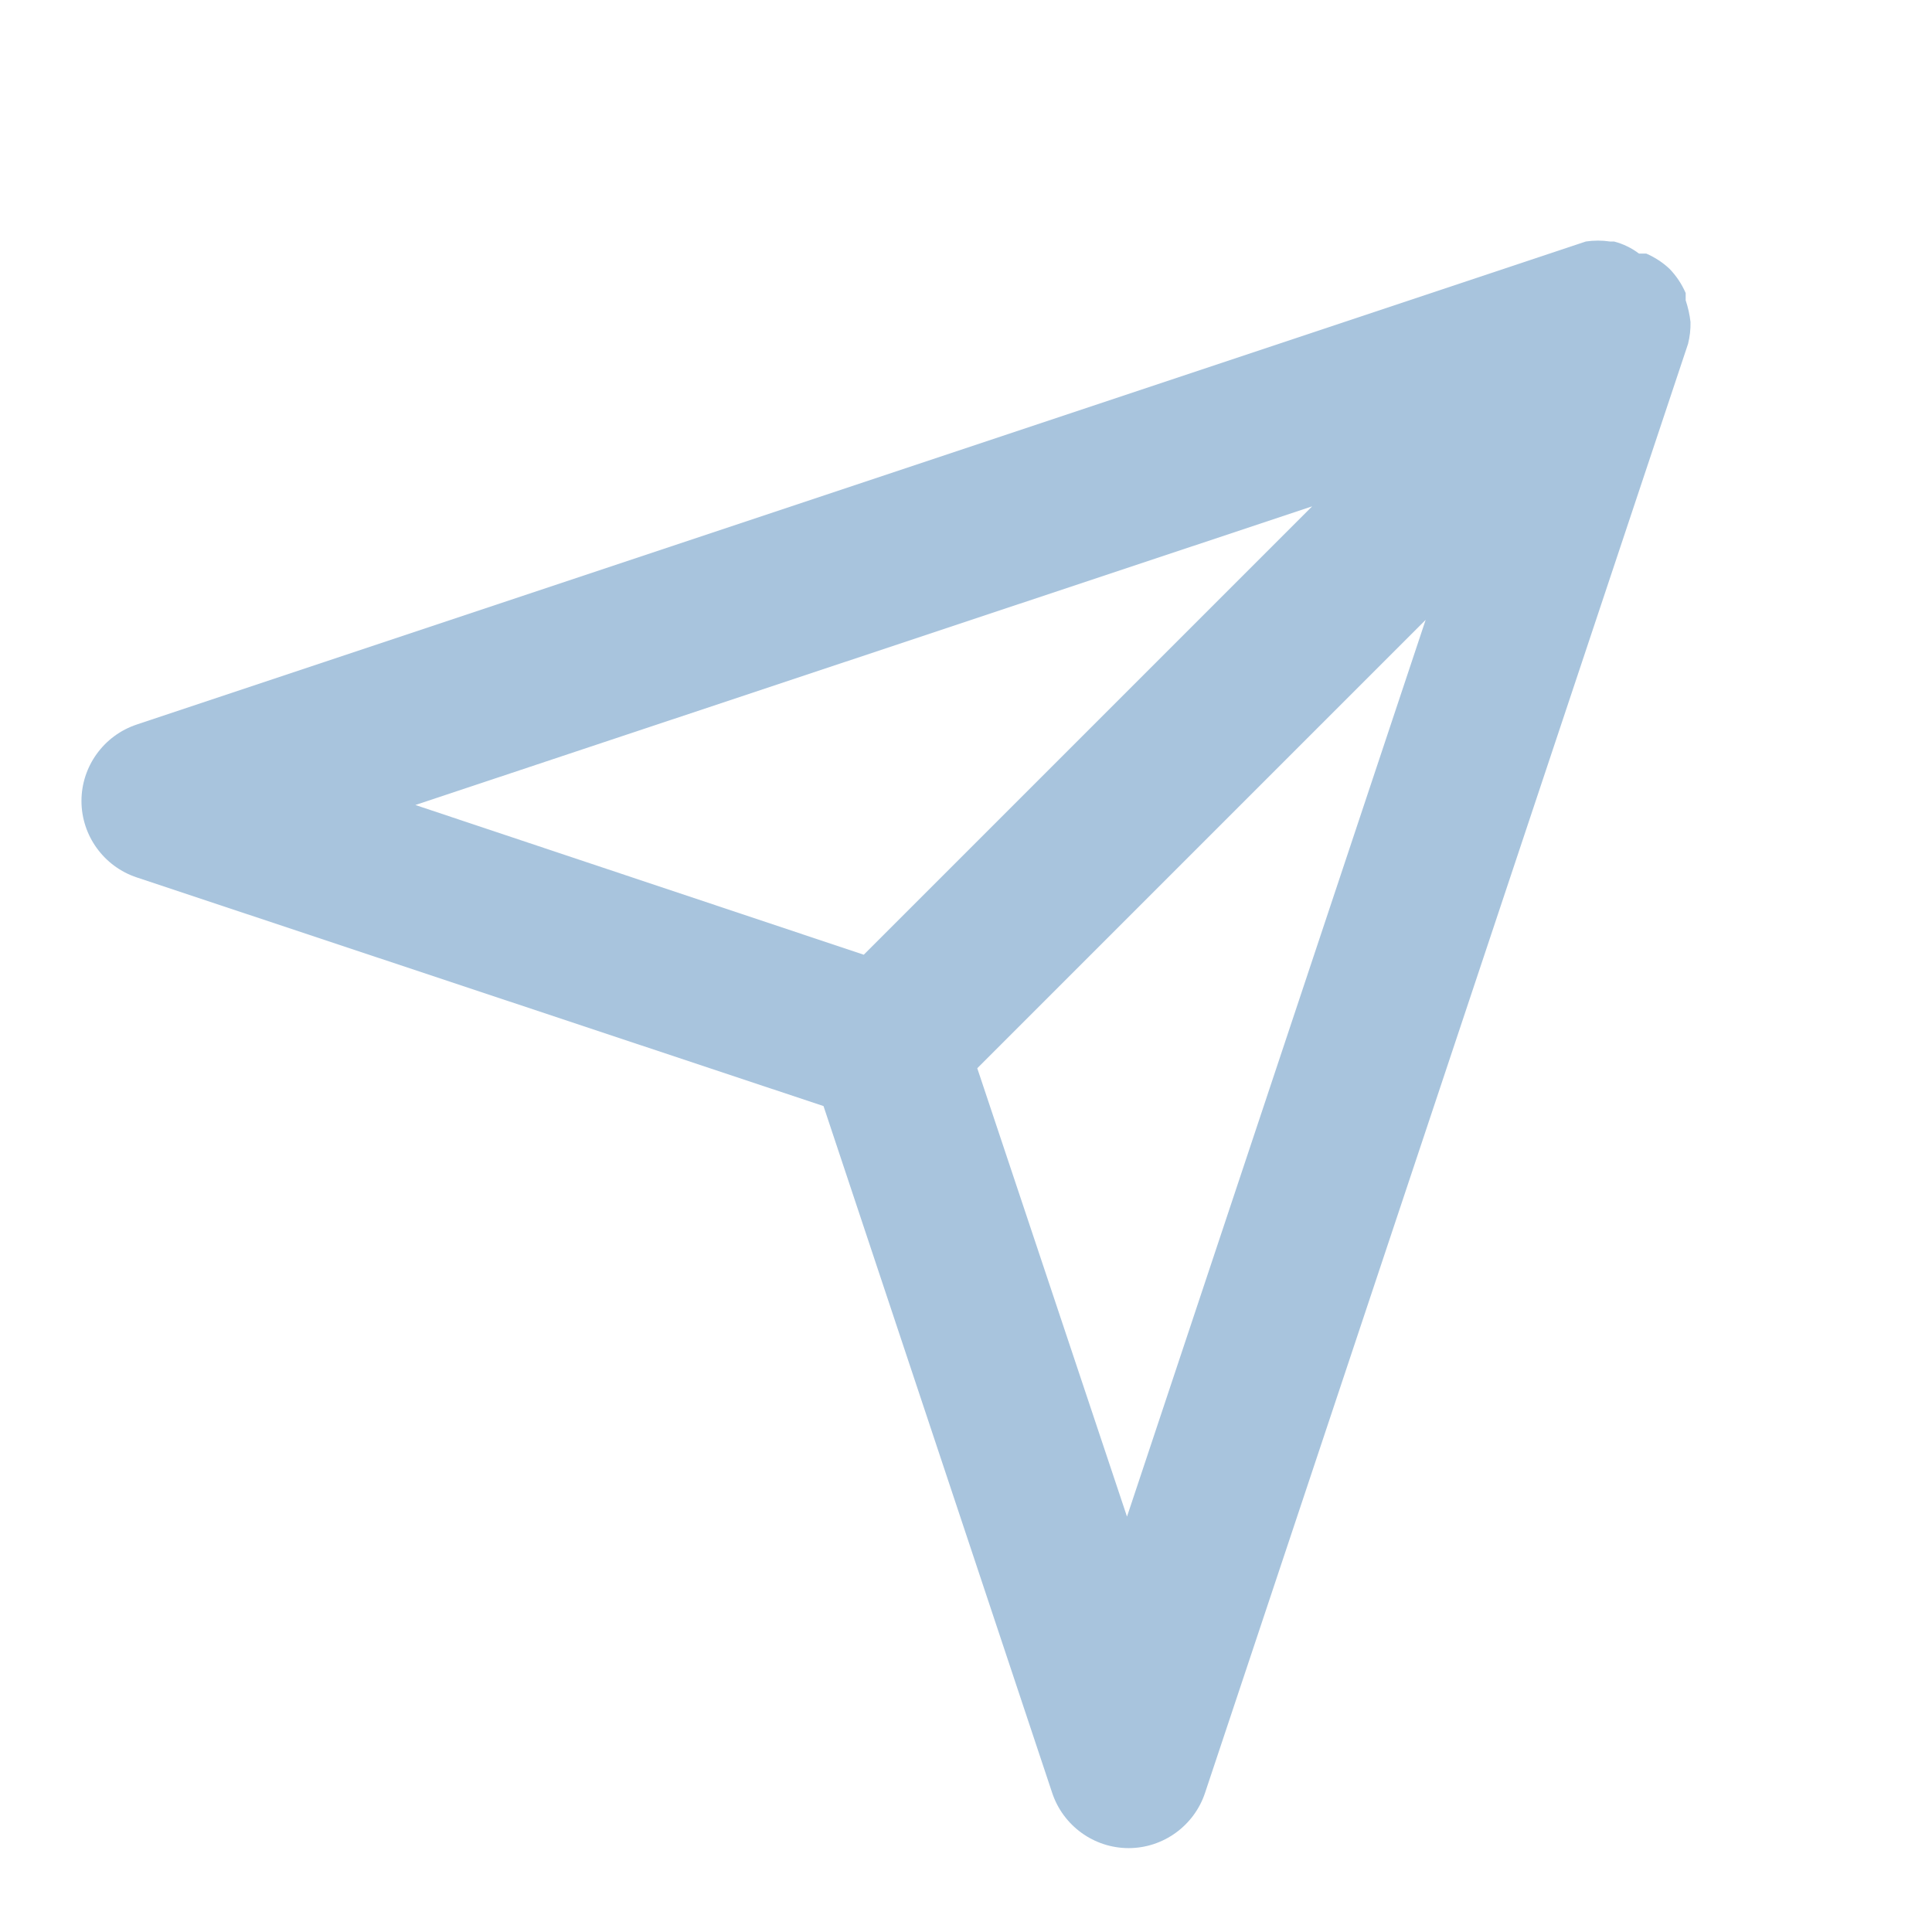 <?xml version="1.0" encoding="UTF-8" standalone="no"?>
<!DOCTYPE svg PUBLIC "-//W3C//DTD SVG 1.1//EN" "http://www.w3.org/Graphics/SVG/1.1/DTD/svg11.dtd">
<svg width="100%" height="100%" viewBox="0 0 24 24" version="1.1" xmlns="http://www.w3.org/2000/svg" xmlns:xlink="http://www.w3.org/1999/xlink" xml:space="preserve" xmlns:serif="http://www.serif.com/" style="fill-rule:evenodd;clip-rule:evenodd;stroke-linejoin:round;stroke-miterlimit:2;">
    <g>
        <g>
            <rect x="0" y="0" width="24" height="24" style="fill:rgb(168,196,221);fill-opacity:0;"/>
            <path d="M21,4C20.99,3.908 20.969,3.818 20.94,3.73L20.94,3.64C20.892,3.529 20.824,3.427 20.74,3.34C20.655,3.26 20.557,3.196 20.45,3.15L20.36,3.15C20.268,3.08 20.162,3.029 20.05,3L20,3C19.901,2.985 19.799,2.985 19.7,3L1.7,9C1.291,9.135 1.012,9.519 1.012,9.95C1.012,10.381 1.291,10.765 1.7,10.9L10.23,13.74L13.07,22.27C13.205,22.679 13.589,22.958 14.02,22.958C14.451,22.958 14.835,22.679 14.97,22.27L20.97,4.27C20.992,4.182 21.002,4.091 21,4ZM16.3,6.29L10.73,11.86L5.16,10L16.3,6.29ZM14,18.84L12.14,13.27L17.71,7.7L14,18.84Z" style="fill:rgb(168,196,221);fill-rule:nonzero;"/>
        </g>
    </g>
</svg>

